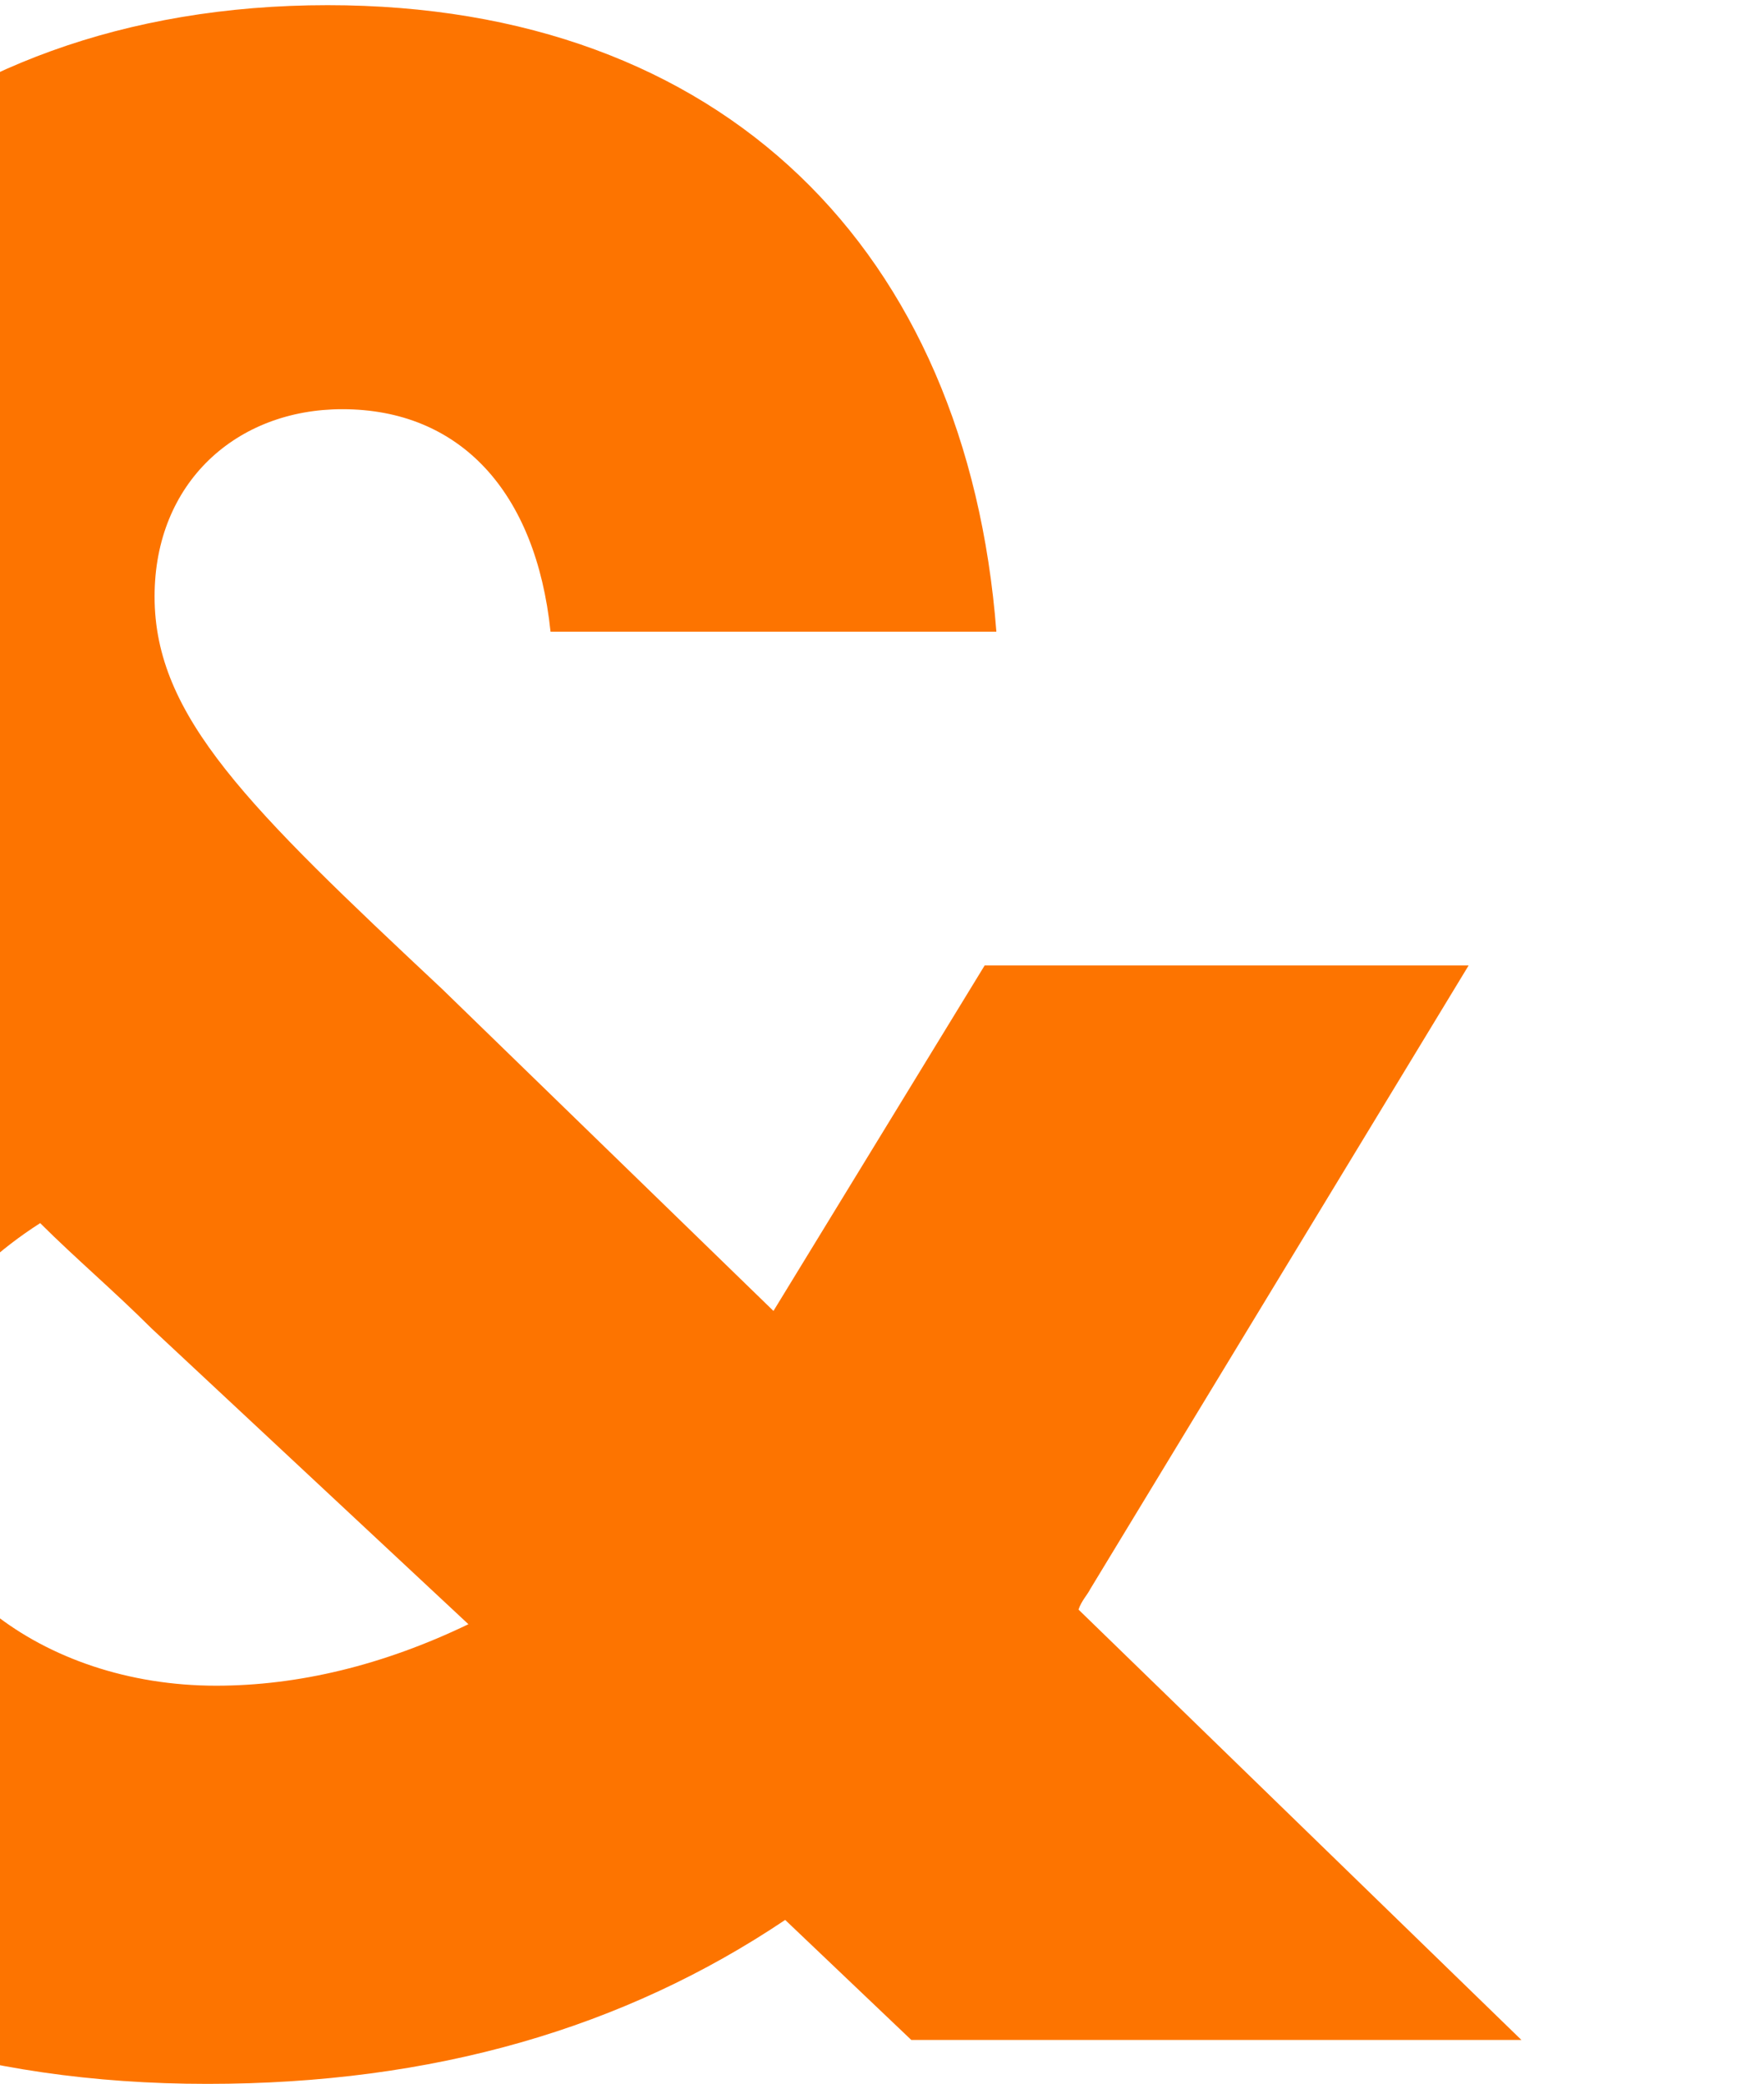 <svg xmlns="http://www.w3.org/2000/svg" xmlns:xlink="http://www.w3.org/1999/xlink" width="684" height="808" viewBox="0 0 684 808"><defs><clipPath id="a"><rect width="684" height="808" transform="translate(0 3707)" fill="#fff" stroke="#707070" stroke-width="1"></rect></clipPath></defs><g transform="translate(0 -3707)" clip-path="url(#a)"><g transform="translate(-140 -255.111)"><path d="M805.833,801.57,634.1,634.719c1.137-3.405,3.412-5.675,4.549-7.945L785.361,385.009H597.7L515.813,518.944,387.295,394.09c-75.064-70.373-111.459-105.559-111.459-152.1,0-44.267,31.845-72.643,72.789-72.643,45.493,0,75.064,31.781,80.751,86.263H602.25c-11.373-147.556-105.772-242.9-259.311-242.9-158.089,0-258.174,101.019-258.174,224.739,0,47.672,14.785,89.668,46.631,135.07C55.194,413.385.6,481.488.6,575.7c0,145.286,117.145,242.9,295.706,242.9,87.575,0,161.5-21.566,224.054-63.562l48.905,46.537ZM299.72,664.23c-68.24,0-121.695-43.132-121.695-95.344,0-35.186,21.609-63.562,53.455-83.993C245.128,498.514,259.914,511,274.7,525.755L397.531,640.394C364.548,656.285,331.565,664.23,299.72,664.23Z" transform="translate(-75.9 3951.406)" fill="#fd7400"></path></g></g></svg>